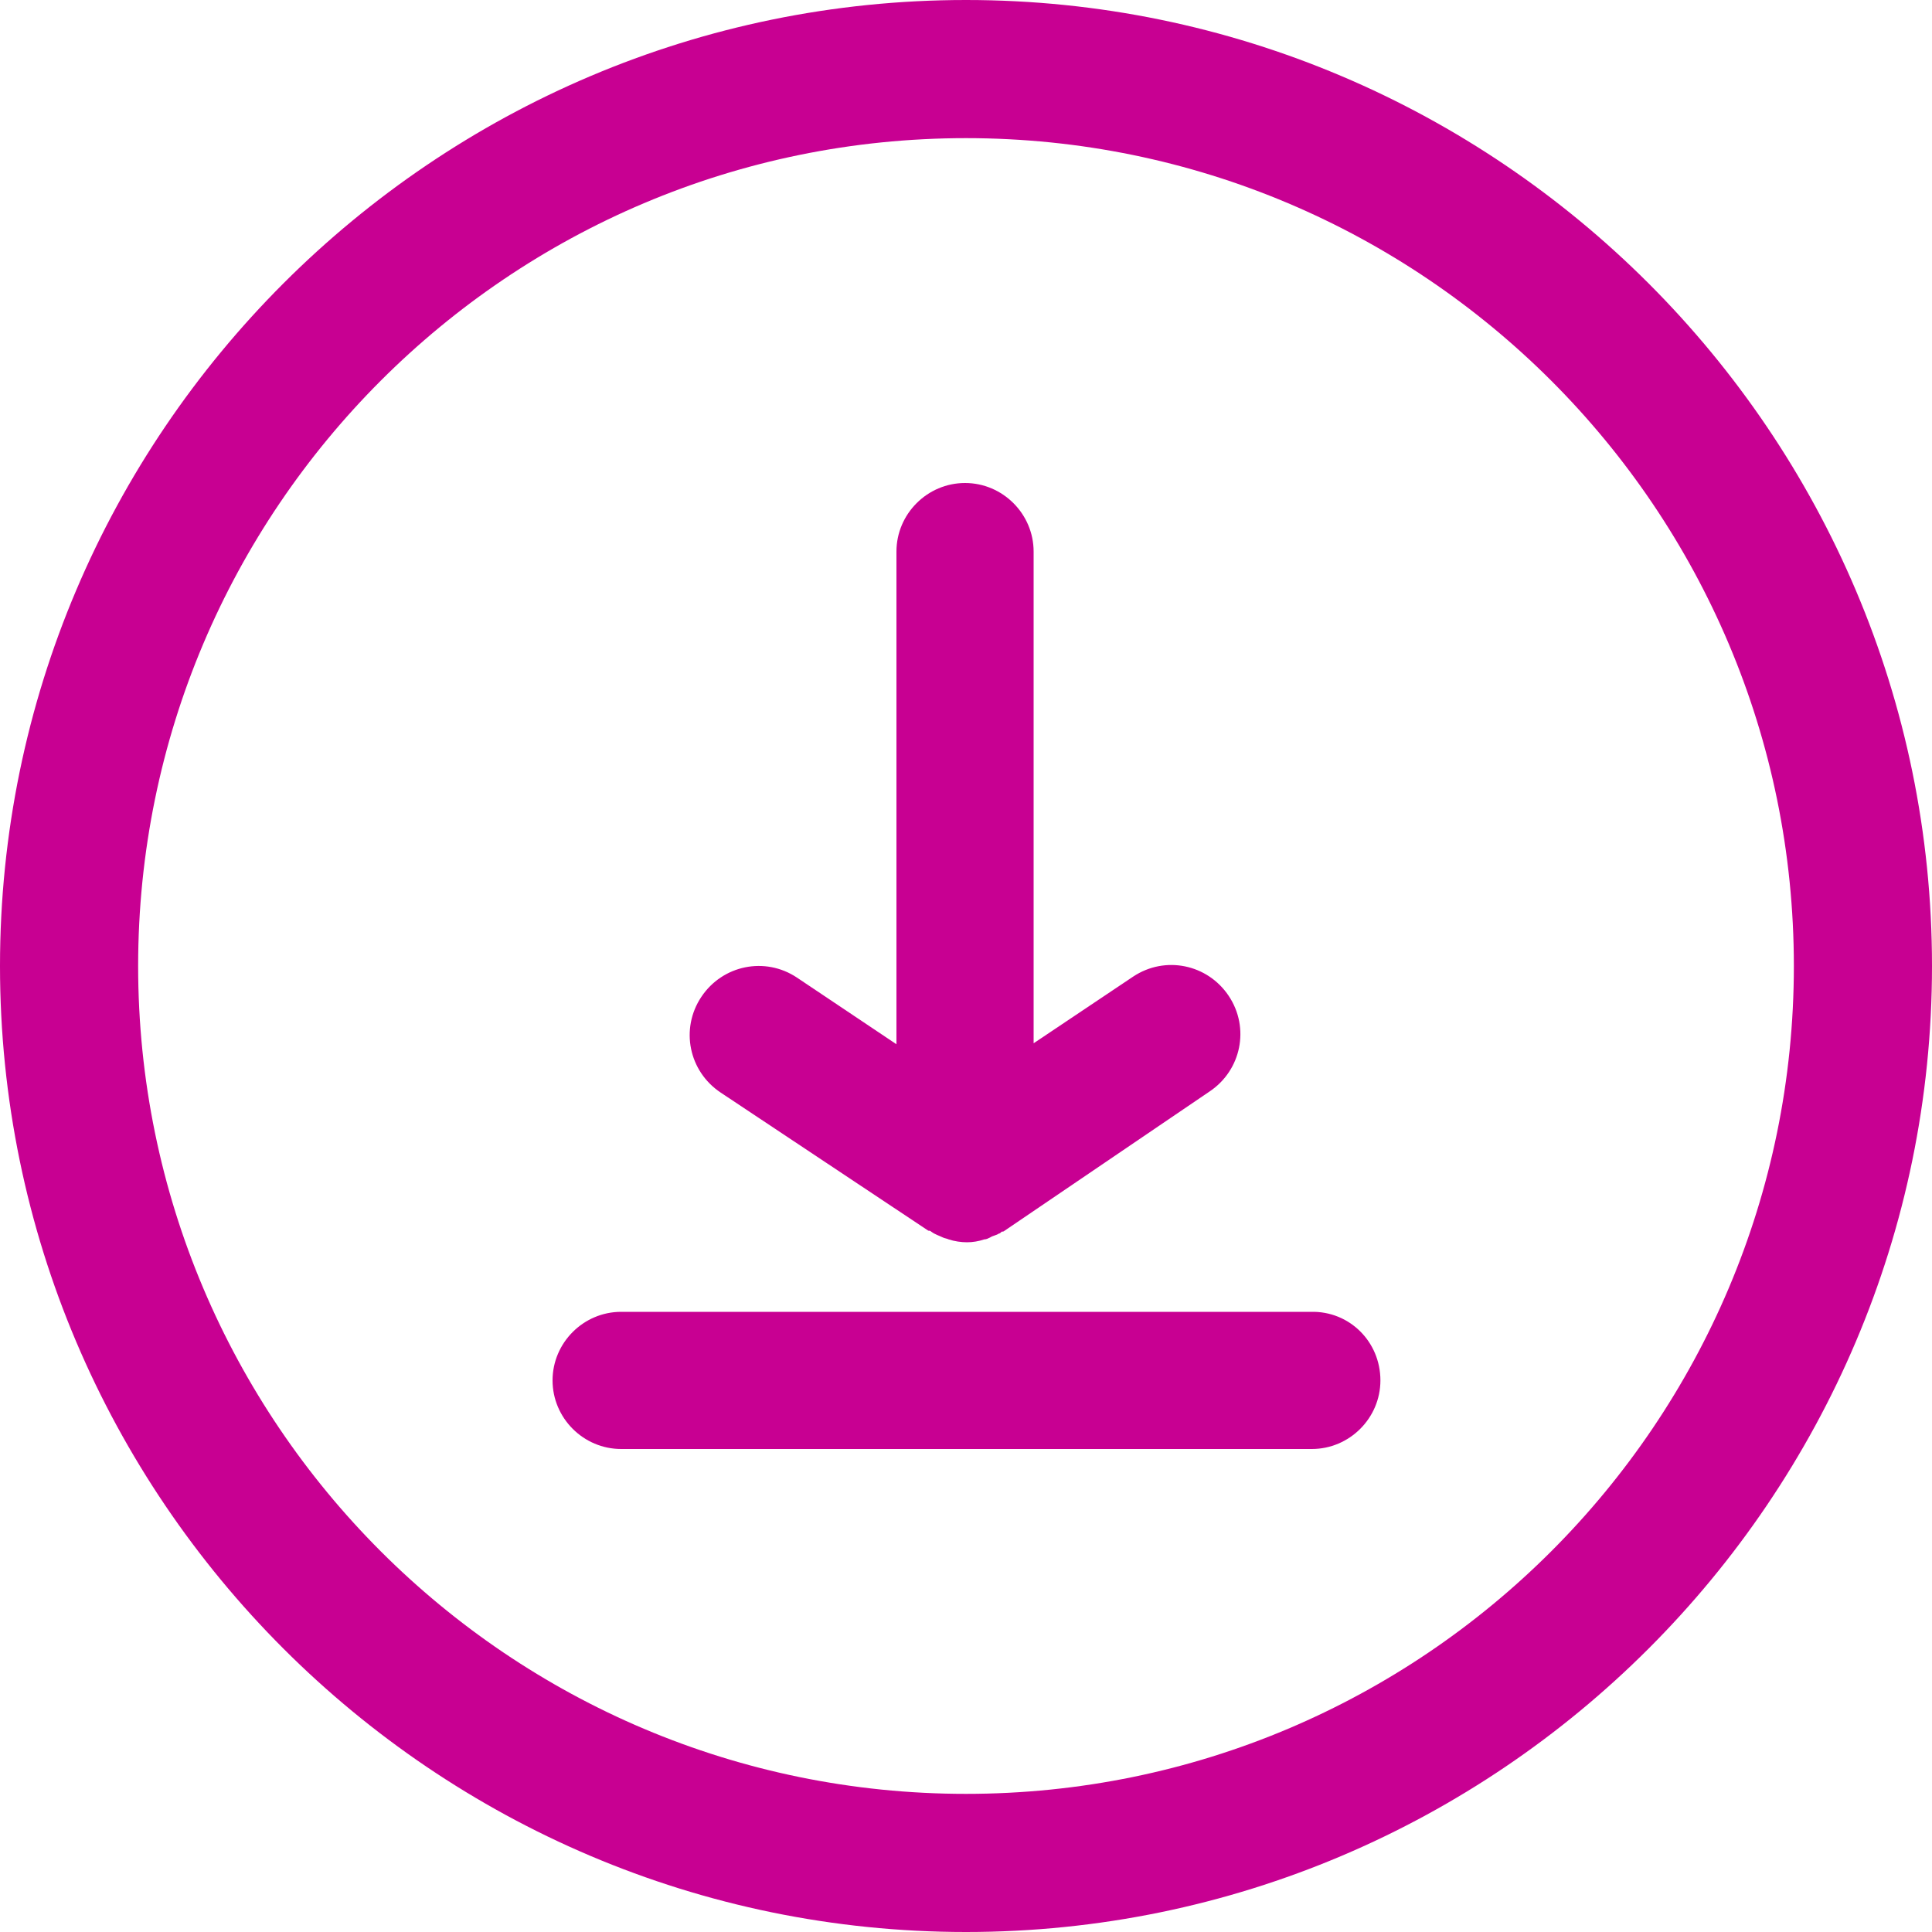 <?xml version="1.0" encoding="UTF-8" standalone="no"?><svg xmlns="http://www.w3.org/2000/svg" xmlns:xlink="http://www.w3.org/1999/xlink" fill="#c80092" height="200" preserveAspectRatio="xMidYMid meet" version="1" viewBox="0.0 0.0 200.0 200.0" width="200" zoomAndPan="magnify"><g id="change1_1"><path d="M100,0C44.9,0,0,44.9,0,100s44.9,100,100,100s100-44.9,100-100S155.1,0,100,0z M100,185.7c-47.3,0-85.7-38.4-85.7-85.7 S52.7,14.3,100,14.3s85.7,38.4,85.7,85.7S147.3,185.7,100,185.7z" fill="inherit"/><path d="M74.6,113.1c-3.3-2.2-4.2-6.6-2-9.9c2.2-3.3,6.6-4.2,9.9-2l10.3,6.9V57.1c0-3.9,3.2-7.1,7.1-7.1s7.1,3.2,7.1,7.1v50.9 l10.3-6.9c3.3-2.2,7.7-1.3,9.9,2c2.2,3.3,1.3,7.7-2,9.9L104,127.4c-0.1,0.1-0.2,0.1-0.3,0.1c-0.1,0.1-0.2,0.2-0.3,0.2 c-0.3,0.2-0.6,0.2-0.9,0.4c-0.2,0.1-0.4,0.2-0.6,0.2c-0.6,0.2-1.2,0.3-1.8,0.3c0,0,0,0,0,0c0,0,0,0,0,0c0,0,0,0,0,0c0,0,0,0,0,0 c-0.6,0-1.3-0.1-1.9-0.3c-0.2-0.1-0.4-0.1-0.6-0.2c-0.4-0.2-0.8-0.3-1.2-0.6c-0.1-0.1-0.2-0.1-0.3-0.1L74.6,113.1z" fill="inherit"/><path d="M142.9,142.9c0,3.9-3.2,7.1-7.1,7.1H64.3c-3.9,0-7.1-3.2-7.1-7.1s3.2-7.1,7.1-7.1h71.4 C139.7,135.7,142.9,138.9,142.9,142.9z" fill="inherit"/></g></svg>